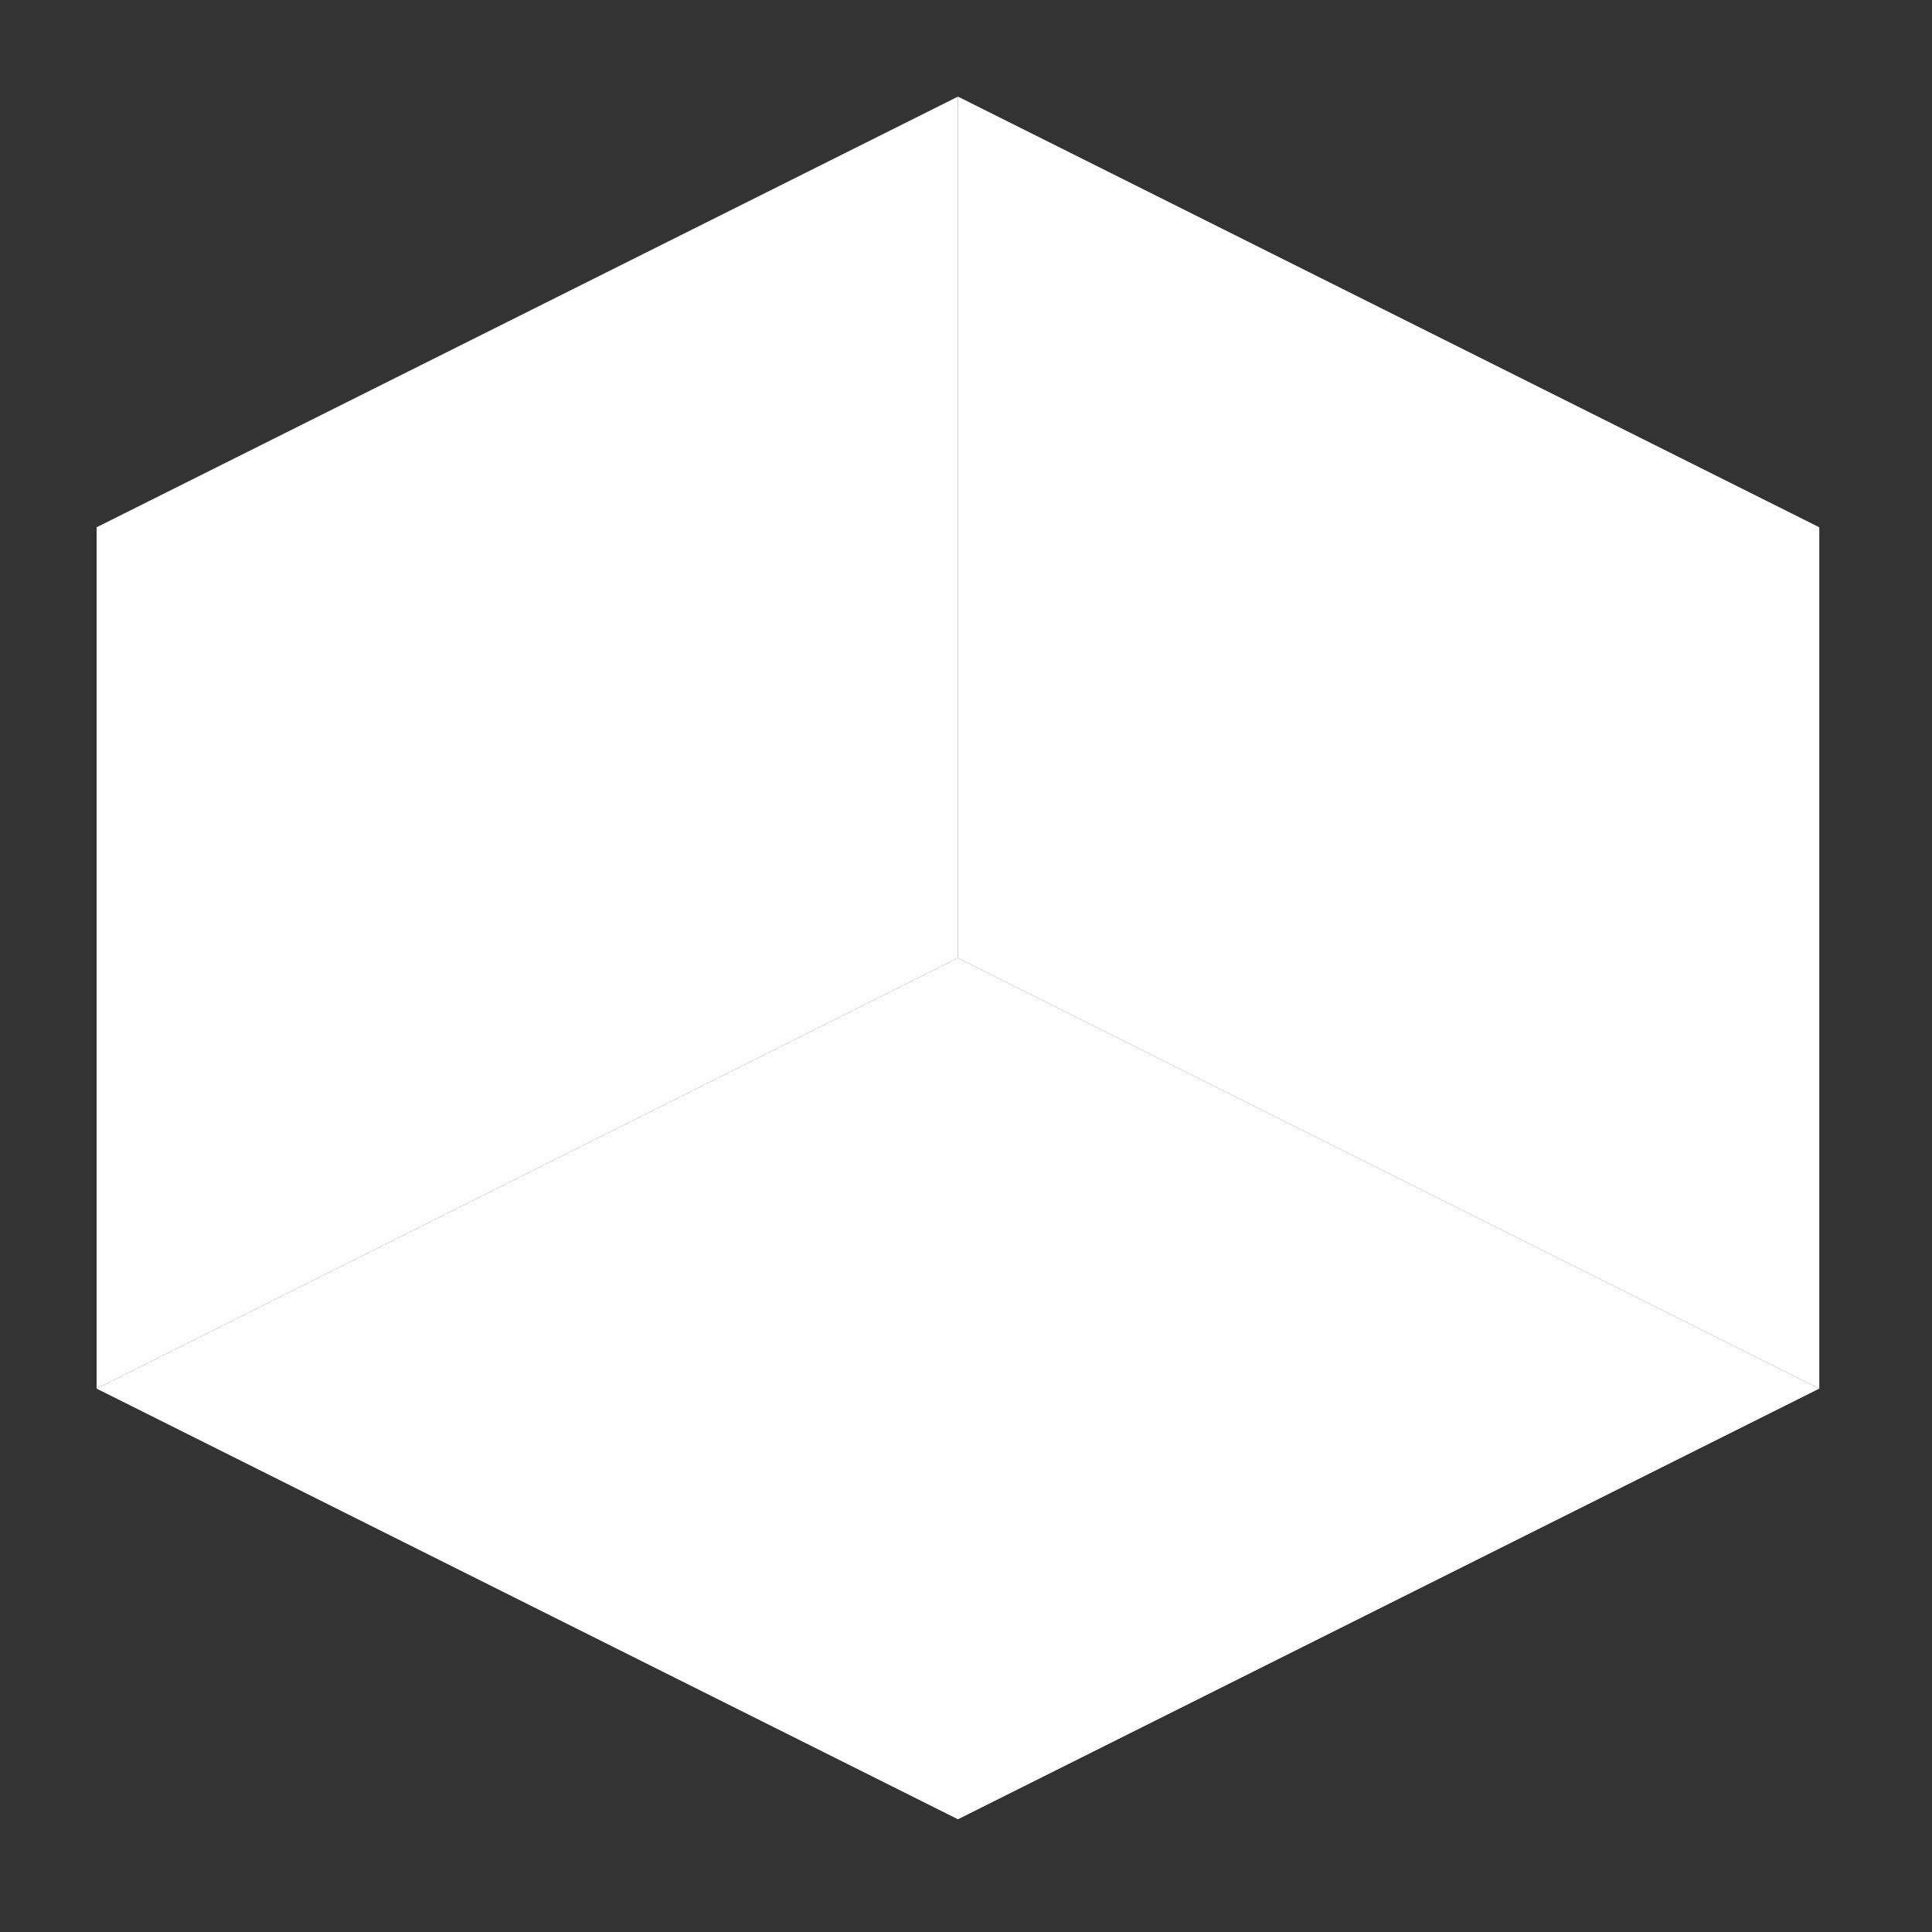 <svg width="120" height="120" viewBox="0 0 120 120" fill="none" xmlns="http://www.w3.org/2000/svg">
<rect x="0" y="0" width="120" height="120" fill="#333333" stroke="none"/>
<g clip-path="url(#clip0_599_124)">
<g clip-path="url(#clip1_599_124)">
<path d="M6 86.25V32.75L59.5 6V59.5L6 86.25Z" fill="white"/>
<path d="M113 86.25V32.75L59.5 6V59.5L113 86.25Z" fill="white"/>
<path d="M59.5 113L6 86.25L59.5 59.5L113 86.25L59.5 113Z" fill="white"/>
</g>
</g>
<defs>
<clipPath id="clip0_599_124">
<rect width="120" height="120" fill="white"/>
</clipPath>
<clipPath id="clip1_599_124">
<rect width="120" height="120" fill="white"/>
</clipPath>
</defs>
</svg>
